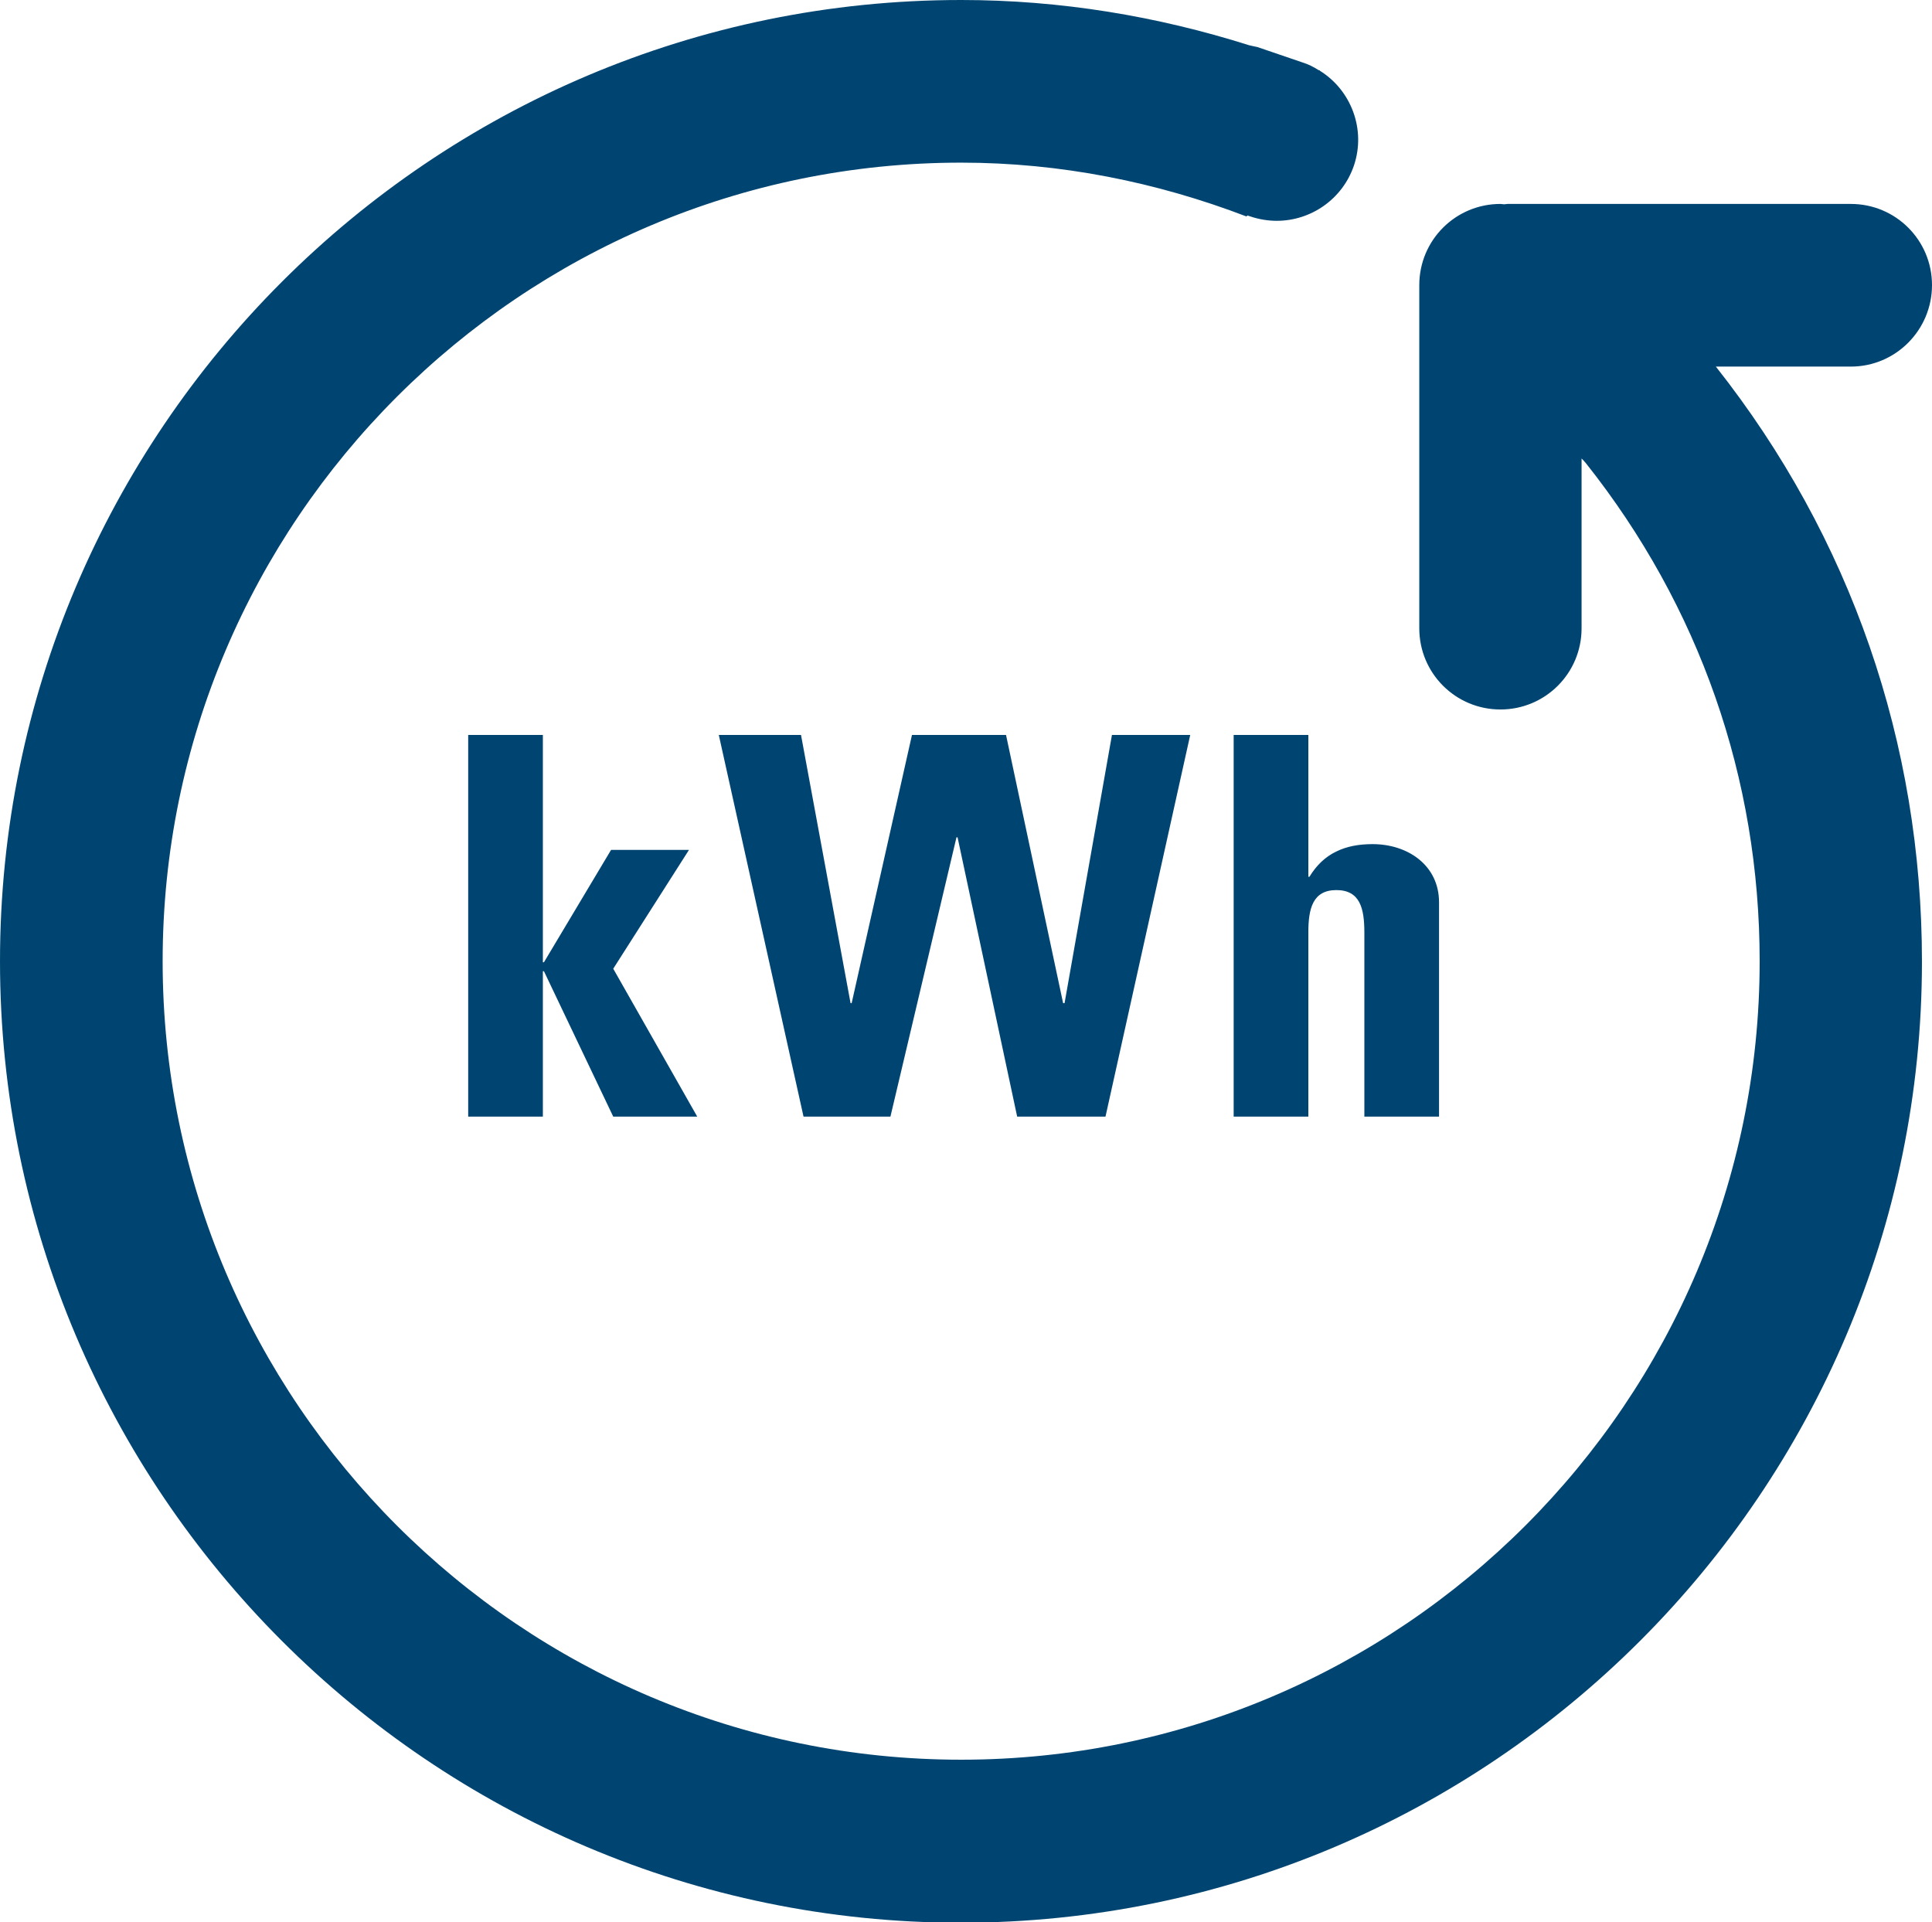 <svg viewBox="0 0 53.81 53.54" xmlns="http://www.w3.org/2000/svg" xmlns:xlink="http://www.w3.org/1999/xlink" id="contenido" overflow="visible"><path d="M47.79 10.21C51.55 14.97 53.53 20.7 53.53 26.78 53.53 41.54 41.52 53.55 26.76 53.55 12 53.55 0 41.53 0 26.77 0 12.01 12.01 0 26.77 0 29.54 0 32.23 0.45 34.79 1.26 34.86 1.28 34.94 1.29 35.02 1.31L36.28 1.74C36.44 1.79 36.58 1.86 36.72 1.95 36.73 1.95 36.74 1.96 36.76 1.96 36.76 1.96 36.76 1.97 36.76 1.97 37.63 2.51 38.05 3.6 37.71 4.61 37.39 5.55 36.51 6.15 35.56 6.15 35.32 6.15 35.07 6.11 34.83 6.03L34.74 6C34.73 6.01 34.73 6.02 34.72 6.03 32.21 5.07 29.54 4.53 26.77 4.53 14.51 4.53 4.53 14.51 4.53 26.77 4.53 39.03 14.51 49.01 26.77 49.01 39.03 49.01 49.01 39.03 49.01 26.77 49.01 21.67 47.33 16.88 44.17 12.9 44.13 12.85 44.09 12.81 44.05 12.77L44.05 17.5C44.05 18.75 43.04 19.76 41.79 19.76 40.54 19.76 39.53 18.75 39.53 17.5L39.53 7.94C39.53 6.69 40.54 5.68 41.79 5.68 41.83 5.68 41.86 5.69 41.89 5.69 41.92 5.69 41.96 5.68 41.99 5.68L51.55 5.68C52.8 5.68 53.81 6.69 53.81 7.94 53.81 9.19 52.8 10.21 51.55 10.21L47.79 10.21ZM13.04 20.47 13.04 31.1 15.12 31.1 15.12 27.05 15.15 27.05 17.08 31.1 19.42 31.1 17.08 26.98 19.19 23.67 17.02 23.67 15.15 26.8 15.12 26.8 15.12 20.47 13.04 20.47ZM29.61 27.94 28.02 20.47 25.4 20.47 23.72 27.94 23.69 27.94 22.31 20.47 20.02 20.47 22.38 31.1 24.8 31.1 26.64 23.32 26.67 23.32 28.33 31.1 30.79 31.1 33.15 20.47 30.97 20.47 29.65 27.94 29.61 27.94ZM36.47 24.42 36.44 24.42 36.44 20.47 34.36 20.47 34.36 31.1 36.44 31.1 36.44 25.97C36.44 25.31 36.56 24.79 37.22 24.79 37.88 24.79 38 25.3 38 25.97L38 31.1 40.08 31.1 40.08 25.13C40.08 24.1 39.21 23.51 38.23 23.51 37.85 23.51 37.51 23.57 37.21 23.72 36.92 23.86 36.67 24.09 36.47 24.42Z" fill="#004571"/></svg>